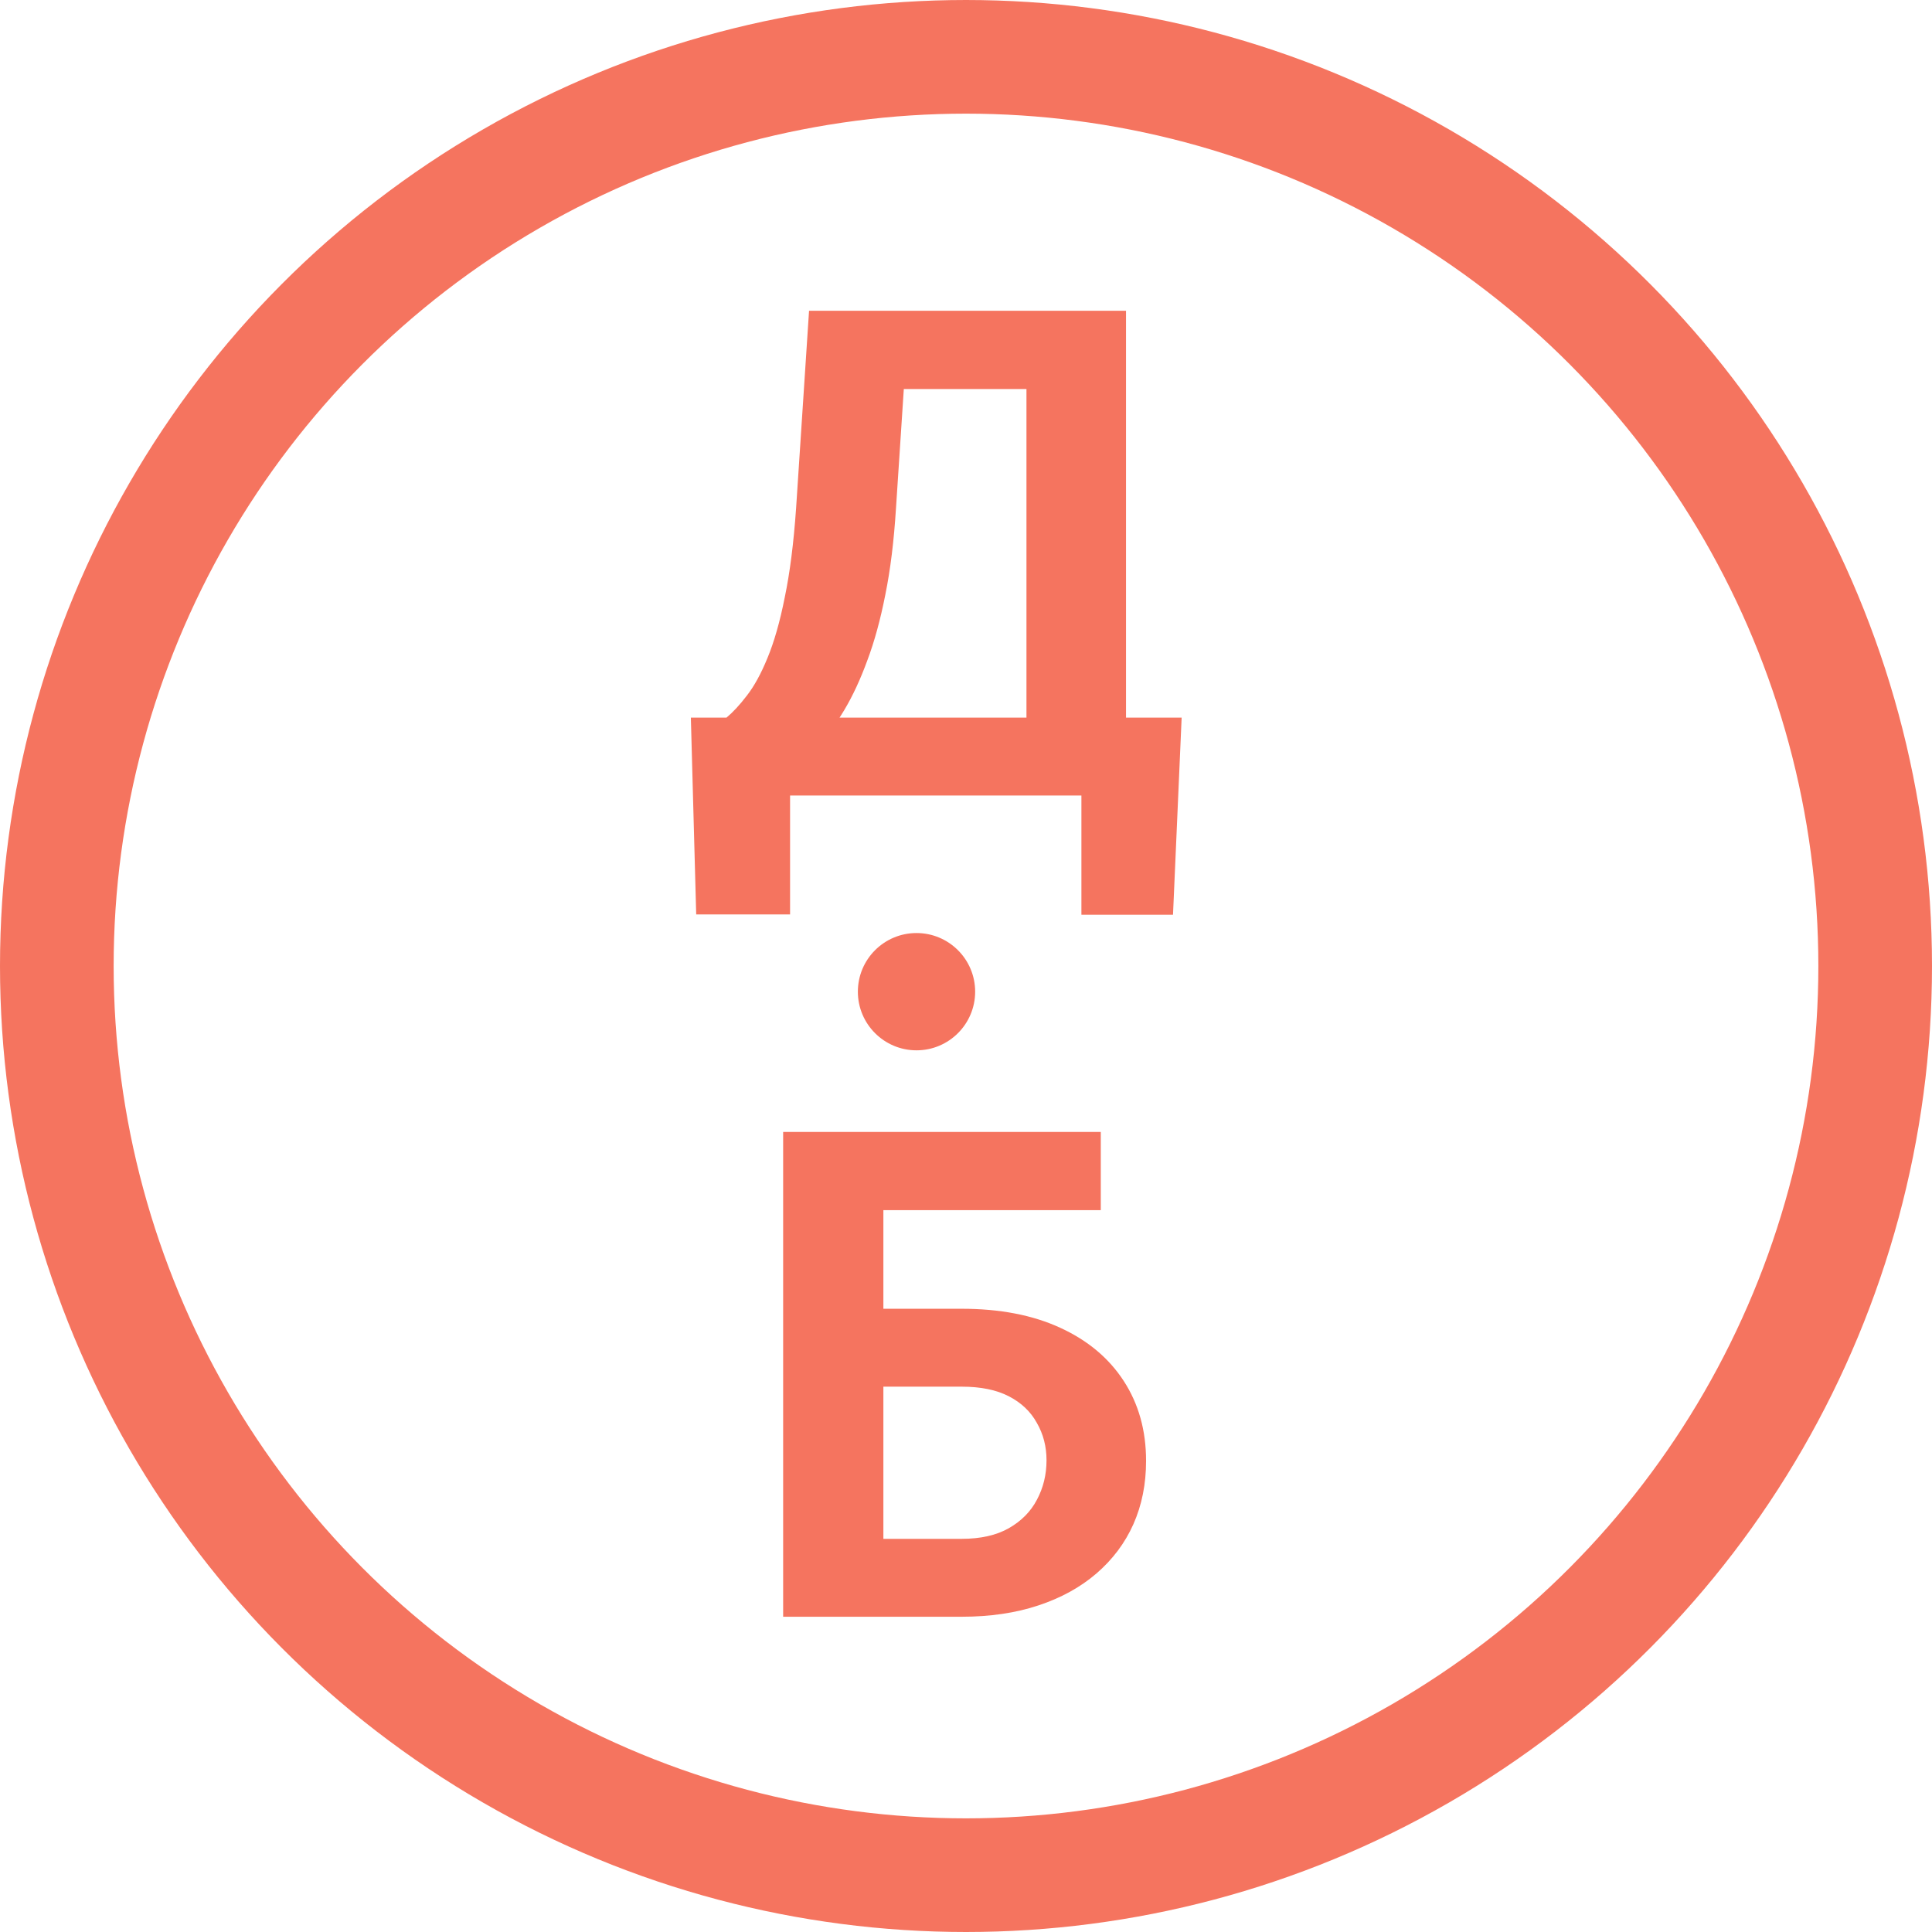 <?xml version="1.0" encoding="UTF-8"?> <svg xmlns="http://www.w3.org/2000/svg" width="34" height="34" viewBox="0 0 34 34" fill="none"><path d="M19.529 12.629V14H13.383V12.629H19.529ZM13.904 12.629V16.092H12.252L12.158 12.629H13.904ZM20.795 12.629L20.643 16.098H19.031V12.629H20.795ZM18.562 5.469V6.846H14.455V5.469H18.562ZM19.816 5.469V14H18.064V5.469H19.816ZM14.238 5.469H15.996L15.768 8.943C15.732 9.518 15.67 10.025 15.58 10.467C15.494 10.904 15.389 11.289 15.264 11.621C15.143 11.953 15.008 12.244 14.859 12.494C14.711 12.74 14.555 12.955 14.391 13.139C14.227 13.318 14.06 13.479 13.893 13.619C13.725 13.756 13.56 13.883 13.4 14H12.393V12.629H12.785C12.898 12.535 13.018 12.406 13.143 12.242C13.271 12.078 13.393 11.857 13.506 11.58C13.623 11.299 13.725 10.943 13.81 10.514C13.9 10.084 13.967 9.561 14.01 8.943L14.238 5.469Z" fill="#F5745F"></path><path d="M19.372 19.92V21.297H15.534V28.452H13.782V19.92H19.372ZM14.931 23.032H16.923C17.595 23.032 18.173 23.143 18.657 23.366C19.142 23.588 19.515 23.901 19.776 24.303C20.038 24.706 20.169 25.174 20.169 25.709C20.169 26.116 20.095 26.487 19.946 26.823C19.798 27.155 19.581 27.444 19.296 27.69C19.015 27.932 18.675 28.12 18.276 28.252C17.878 28.385 17.427 28.452 16.923 28.452H13.782V19.92H15.546V27.081H16.923C17.259 27.081 17.536 27.018 17.755 26.893C17.974 26.768 18.138 26.602 18.247 26.395C18.36 26.184 18.417 25.952 18.417 25.698C18.417 25.456 18.36 25.237 18.247 25.041C18.138 24.842 17.974 24.686 17.755 24.573C17.536 24.459 17.259 24.403 16.923 24.403H14.931V23.032Z" fill="#F5745F"></path><circle cx="16.129" cy="17.452" r="1.032" fill="#F5745F"></circle><circle cx="17" cy="17" r="16" stroke="#F5745F" stroke-width="2"></circle></svg> 